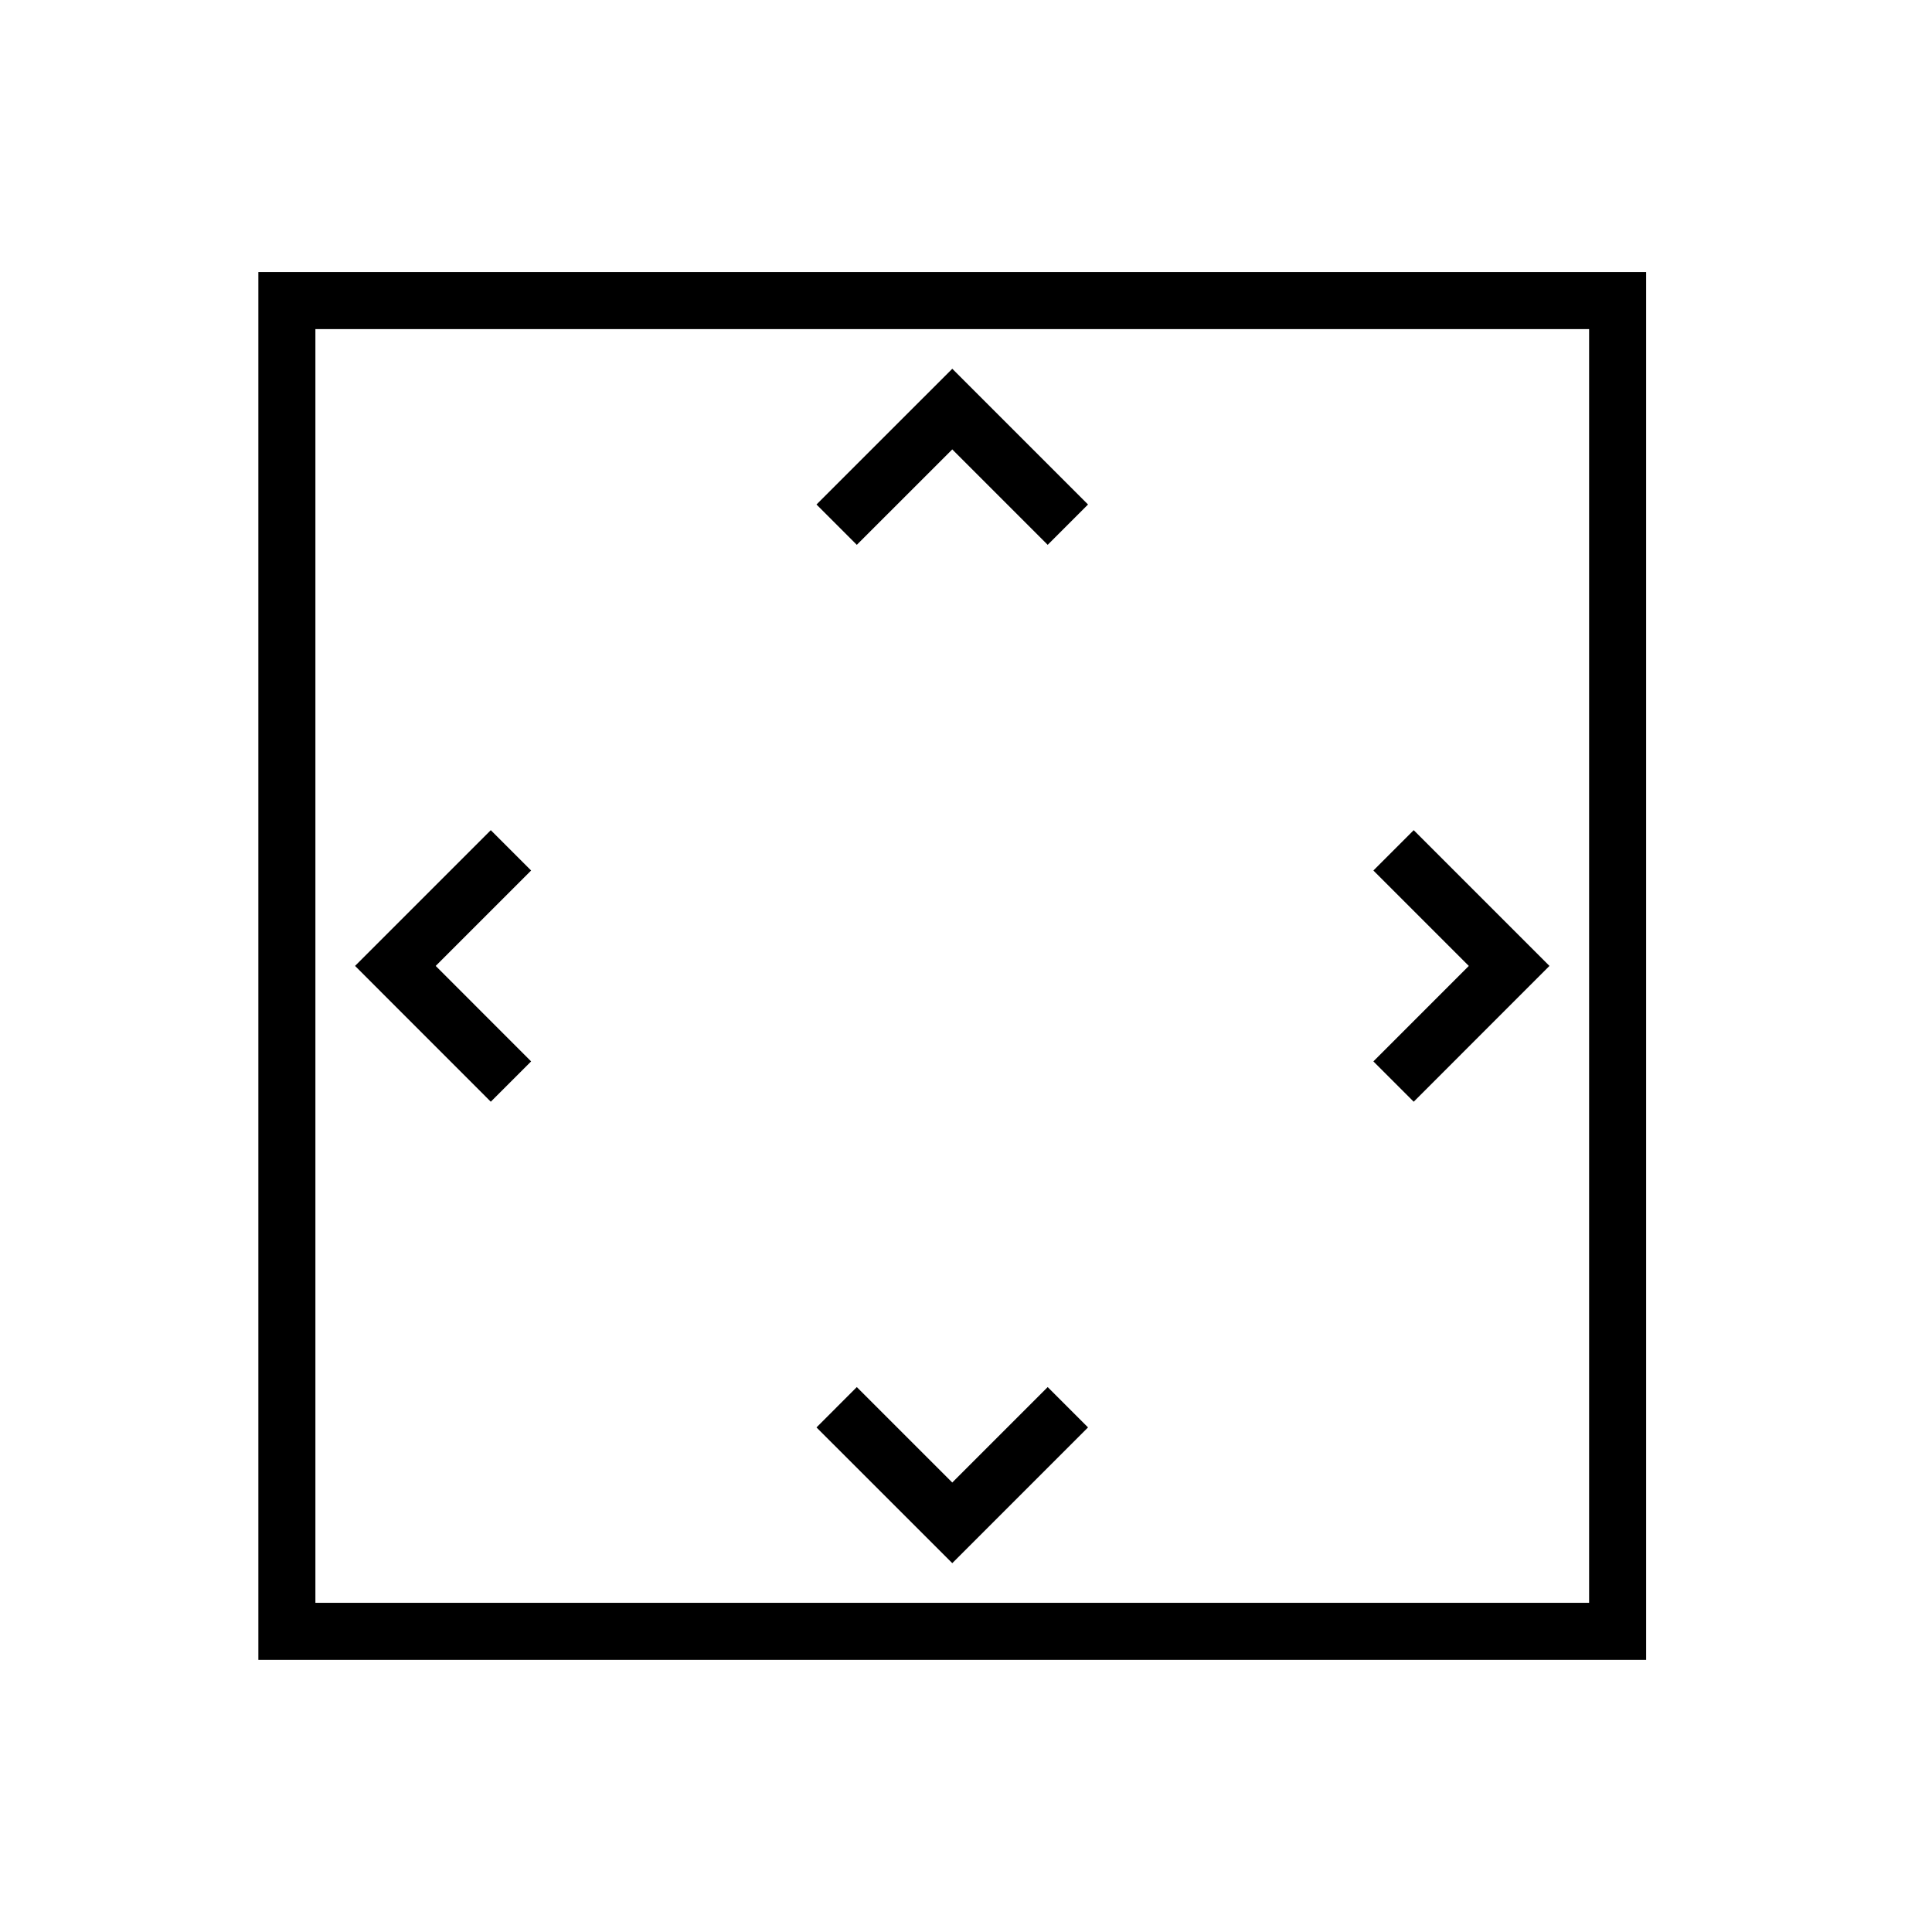 <?xml version="1.0" encoding="UTF-8"?>
<!-- The Best Svg Icon site in the world: iconSvg.co, Visit us! https://iconsvg.co -->
<svg width="800px" height="800px" version="1.1" viewBox="144 144 512 512" xmlns="http://www.w3.org/2000/svg">
 <defs>
  <clipPath id="d">
   <path d="m151 148.09h490v348.91h-490z"/>
  </clipPath>
  <clipPath id="c">
   <path d="m151 303h490v348.9h-490z"/>
  </clipPath>
  <clipPath id="b">
   <path d="m148.09 155h345.91v490h-345.91z"/>
  </clipPath>
  <clipPath id="a">
   <path d="m299 155h352.9v490h-352.9z"/>
  </clipPath>
 </defs>
 <g clip-path="url(#d)">
  <path transform="matrix(5.038 0 0 5.038 148.09 148.09)" d="m43.198 26.787 6.082-6.08 6.08 6.08" fill="none" stroke="#000000" stroke-miterlimit="10" stroke-width="3"/>
 </g>
 <g clip-path="url(#c)">
  <path transform="matrix(5.038 0 0 5.038 148.09 148.09)" d="m43.198 73.213 6.082 6.08 6.08-6.08" fill="none" stroke="#000000" stroke-miterlimit="10" stroke-width="3"/>
 </g>
 <g clip-path="url(#b)">
  <path transform="matrix(5.038 0 0 5.038 148.09 148.09)" d="m26.066 56.081-6.08-6.083 6.08-6.08" fill="none" stroke="#000000" stroke-miterlimit="10" stroke-width="3"/>
 </g>
 <g clip-path="url(#a)">
  <path transform="matrix(5.038 0 0 5.038 148.09 148.09)" d="m72.492 56.081 6.08-6.083-6.08-6.08" fill="none" stroke="#000000" stroke-miterlimit="10" stroke-width="3"/>
 </g>
 <path transform="matrix(5.038 0 0 5.038 148.09 148.09)" d="m14.279 15h70v70h-70z" fill="none" stroke="#000000" stroke-miterlimit="10" stroke-width="3"/>
</svg>